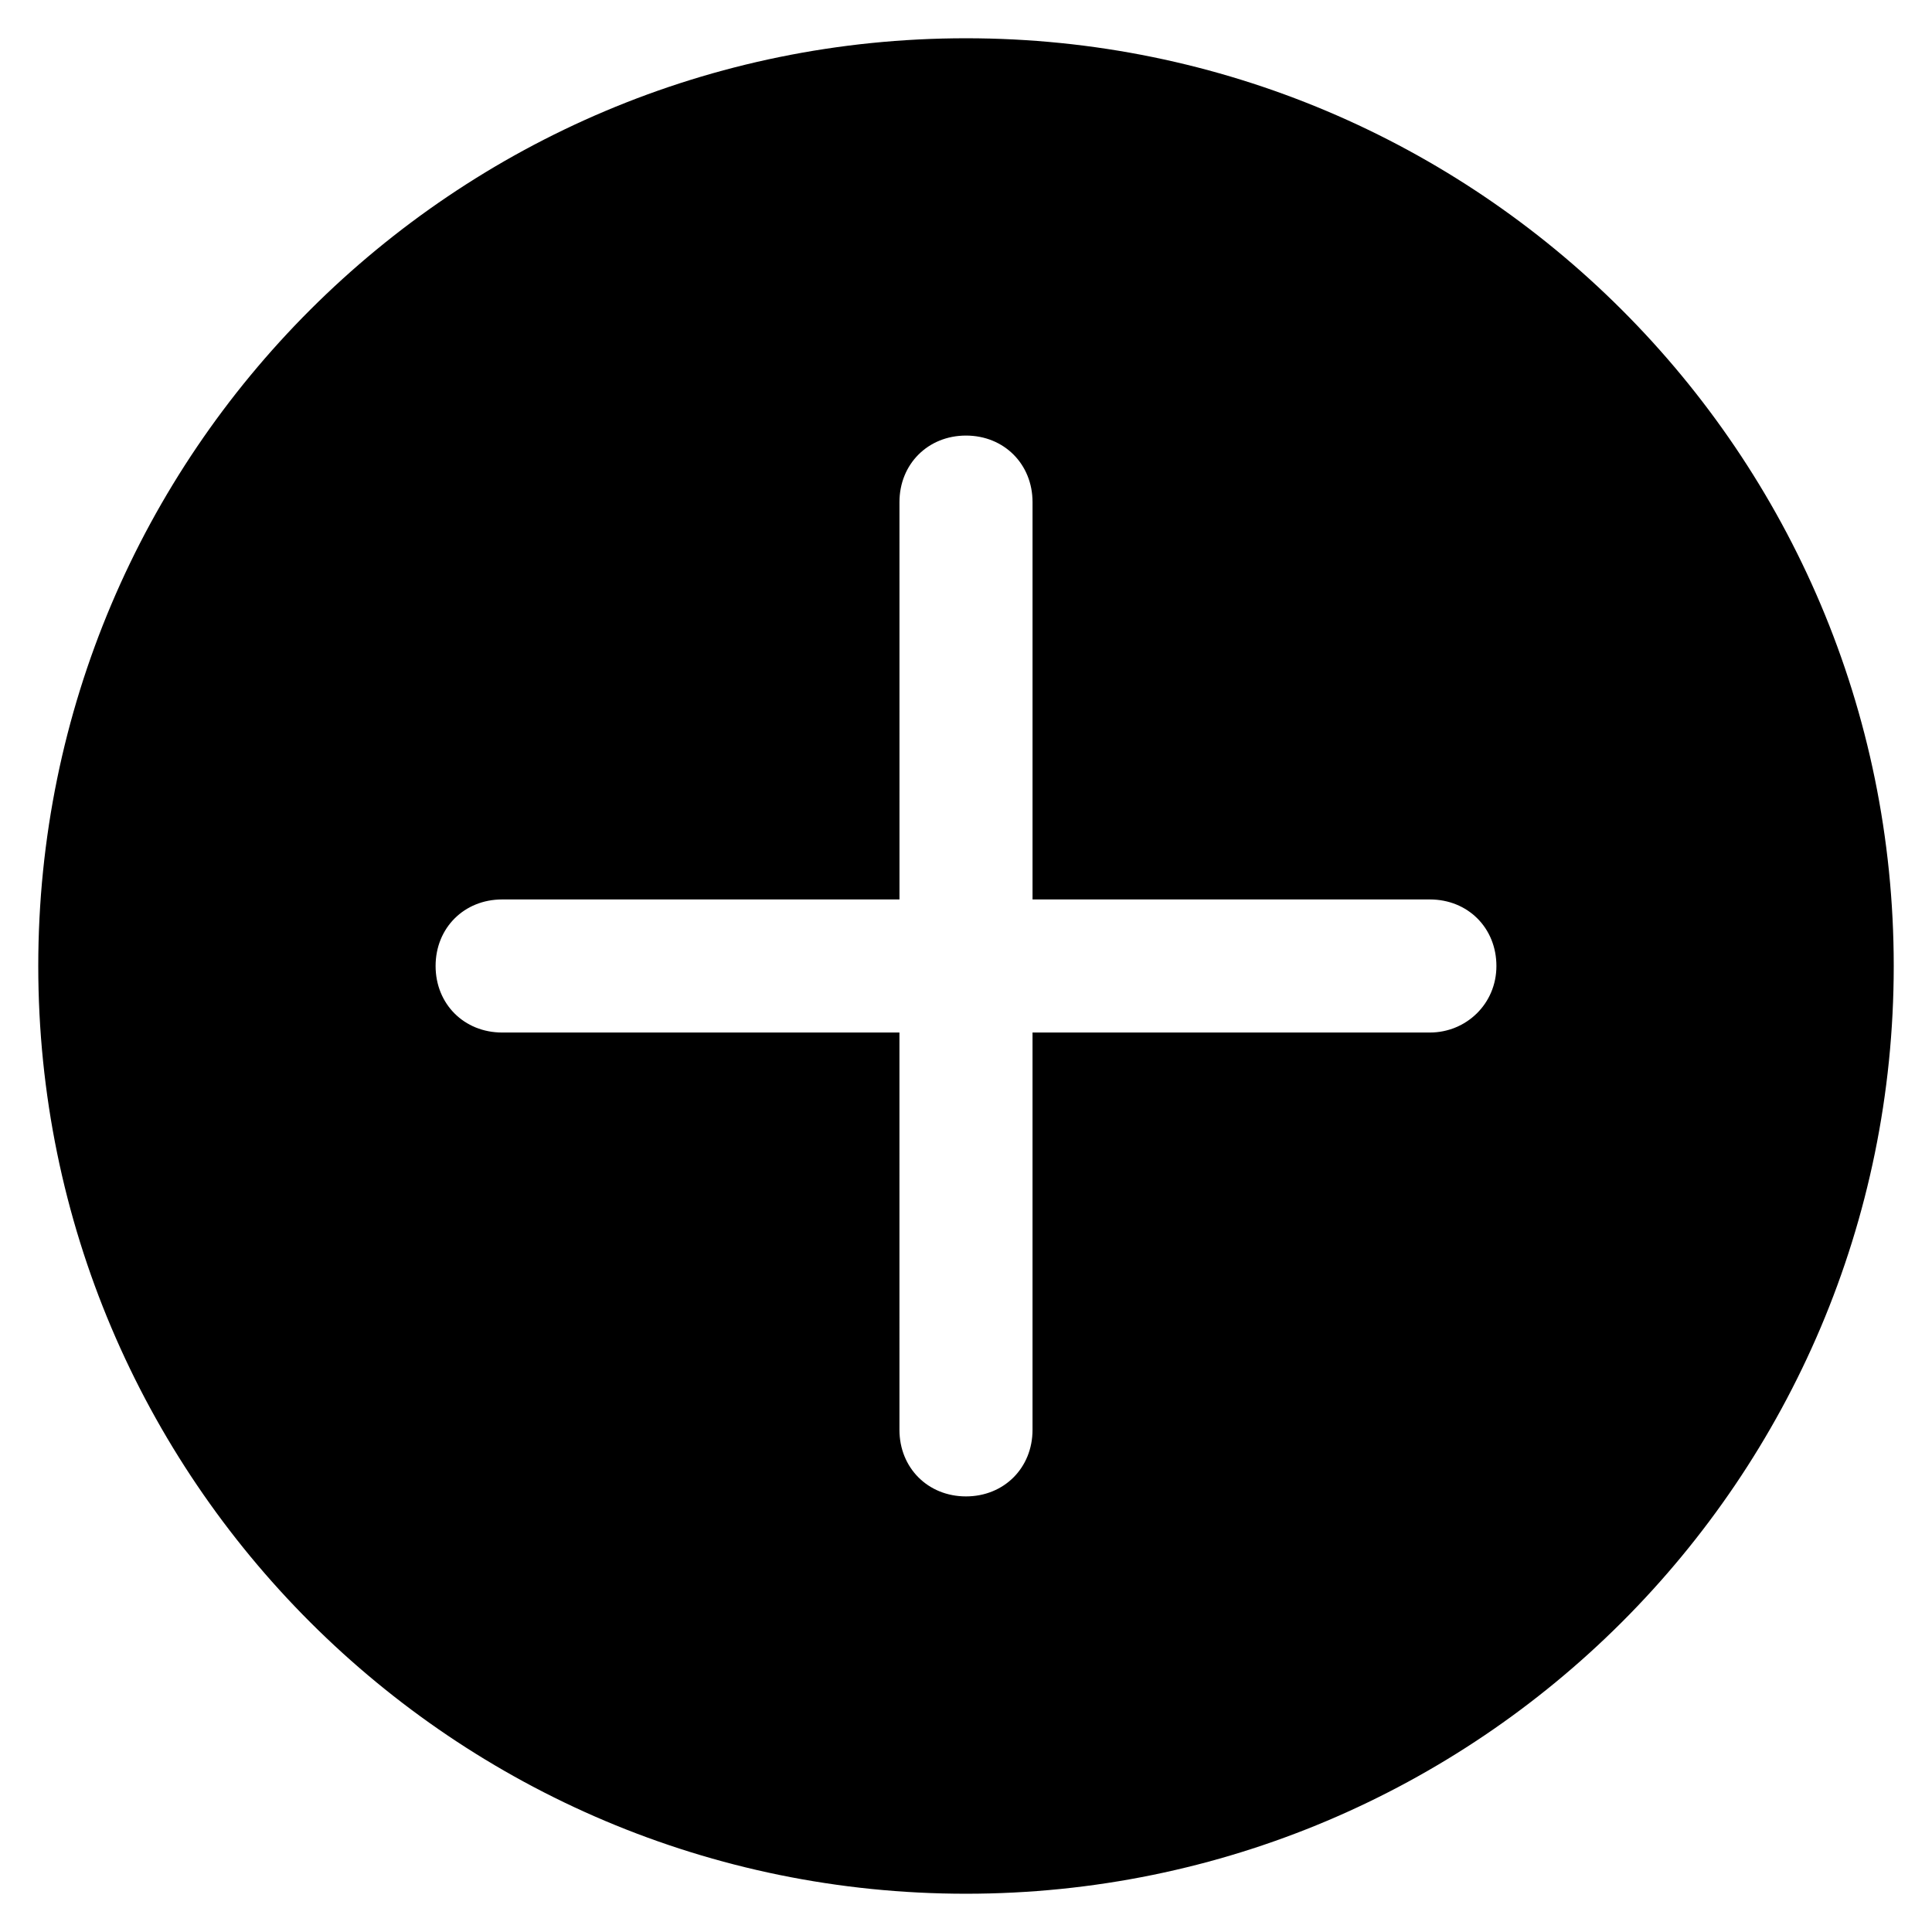 <?xml version="1.0" encoding="UTF-8"?>
<!-- Uploaded to: SVG Repo, www.svgrepo.com, Generator: SVG Repo Mixer Tools -->
<svg fill="#000000" width="800px" height="800px" version="1.1" viewBox="144 144 512 512" xmlns="http://www.w3.org/2000/svg">
 <path d="m400 154.14c-135.53 0-245.86 109.83-245.86 245.86 0 136.03 110.33 245.86 245.86 245.86 135.52 0 245.86-109.83 245.86-245.86 0-136.03-110.34-245.86-245.86-245.86zm122.93 263.49h-105.3v105.3c0 10.078-7.559 17.633-17.633 17.633-10.078 0-17.633-7.559-17.633-17.633l-0.004-105.3h-105.29c-10.078 0-17.633-7.559-17.633-17.633 0-10.078 7.559-17.633 17.633-17.633h105.3l-0.004-105.3c0-10.078 7.559-17.633 17.633-17.633 10.078 0 17.633 7.559 17.633 17.633v105.3h105.3c10.078 0 17.633 7.559 17.633 17.633 0.004 10.074-8.059 17.633-17.629 17.633z"/>
</svg>